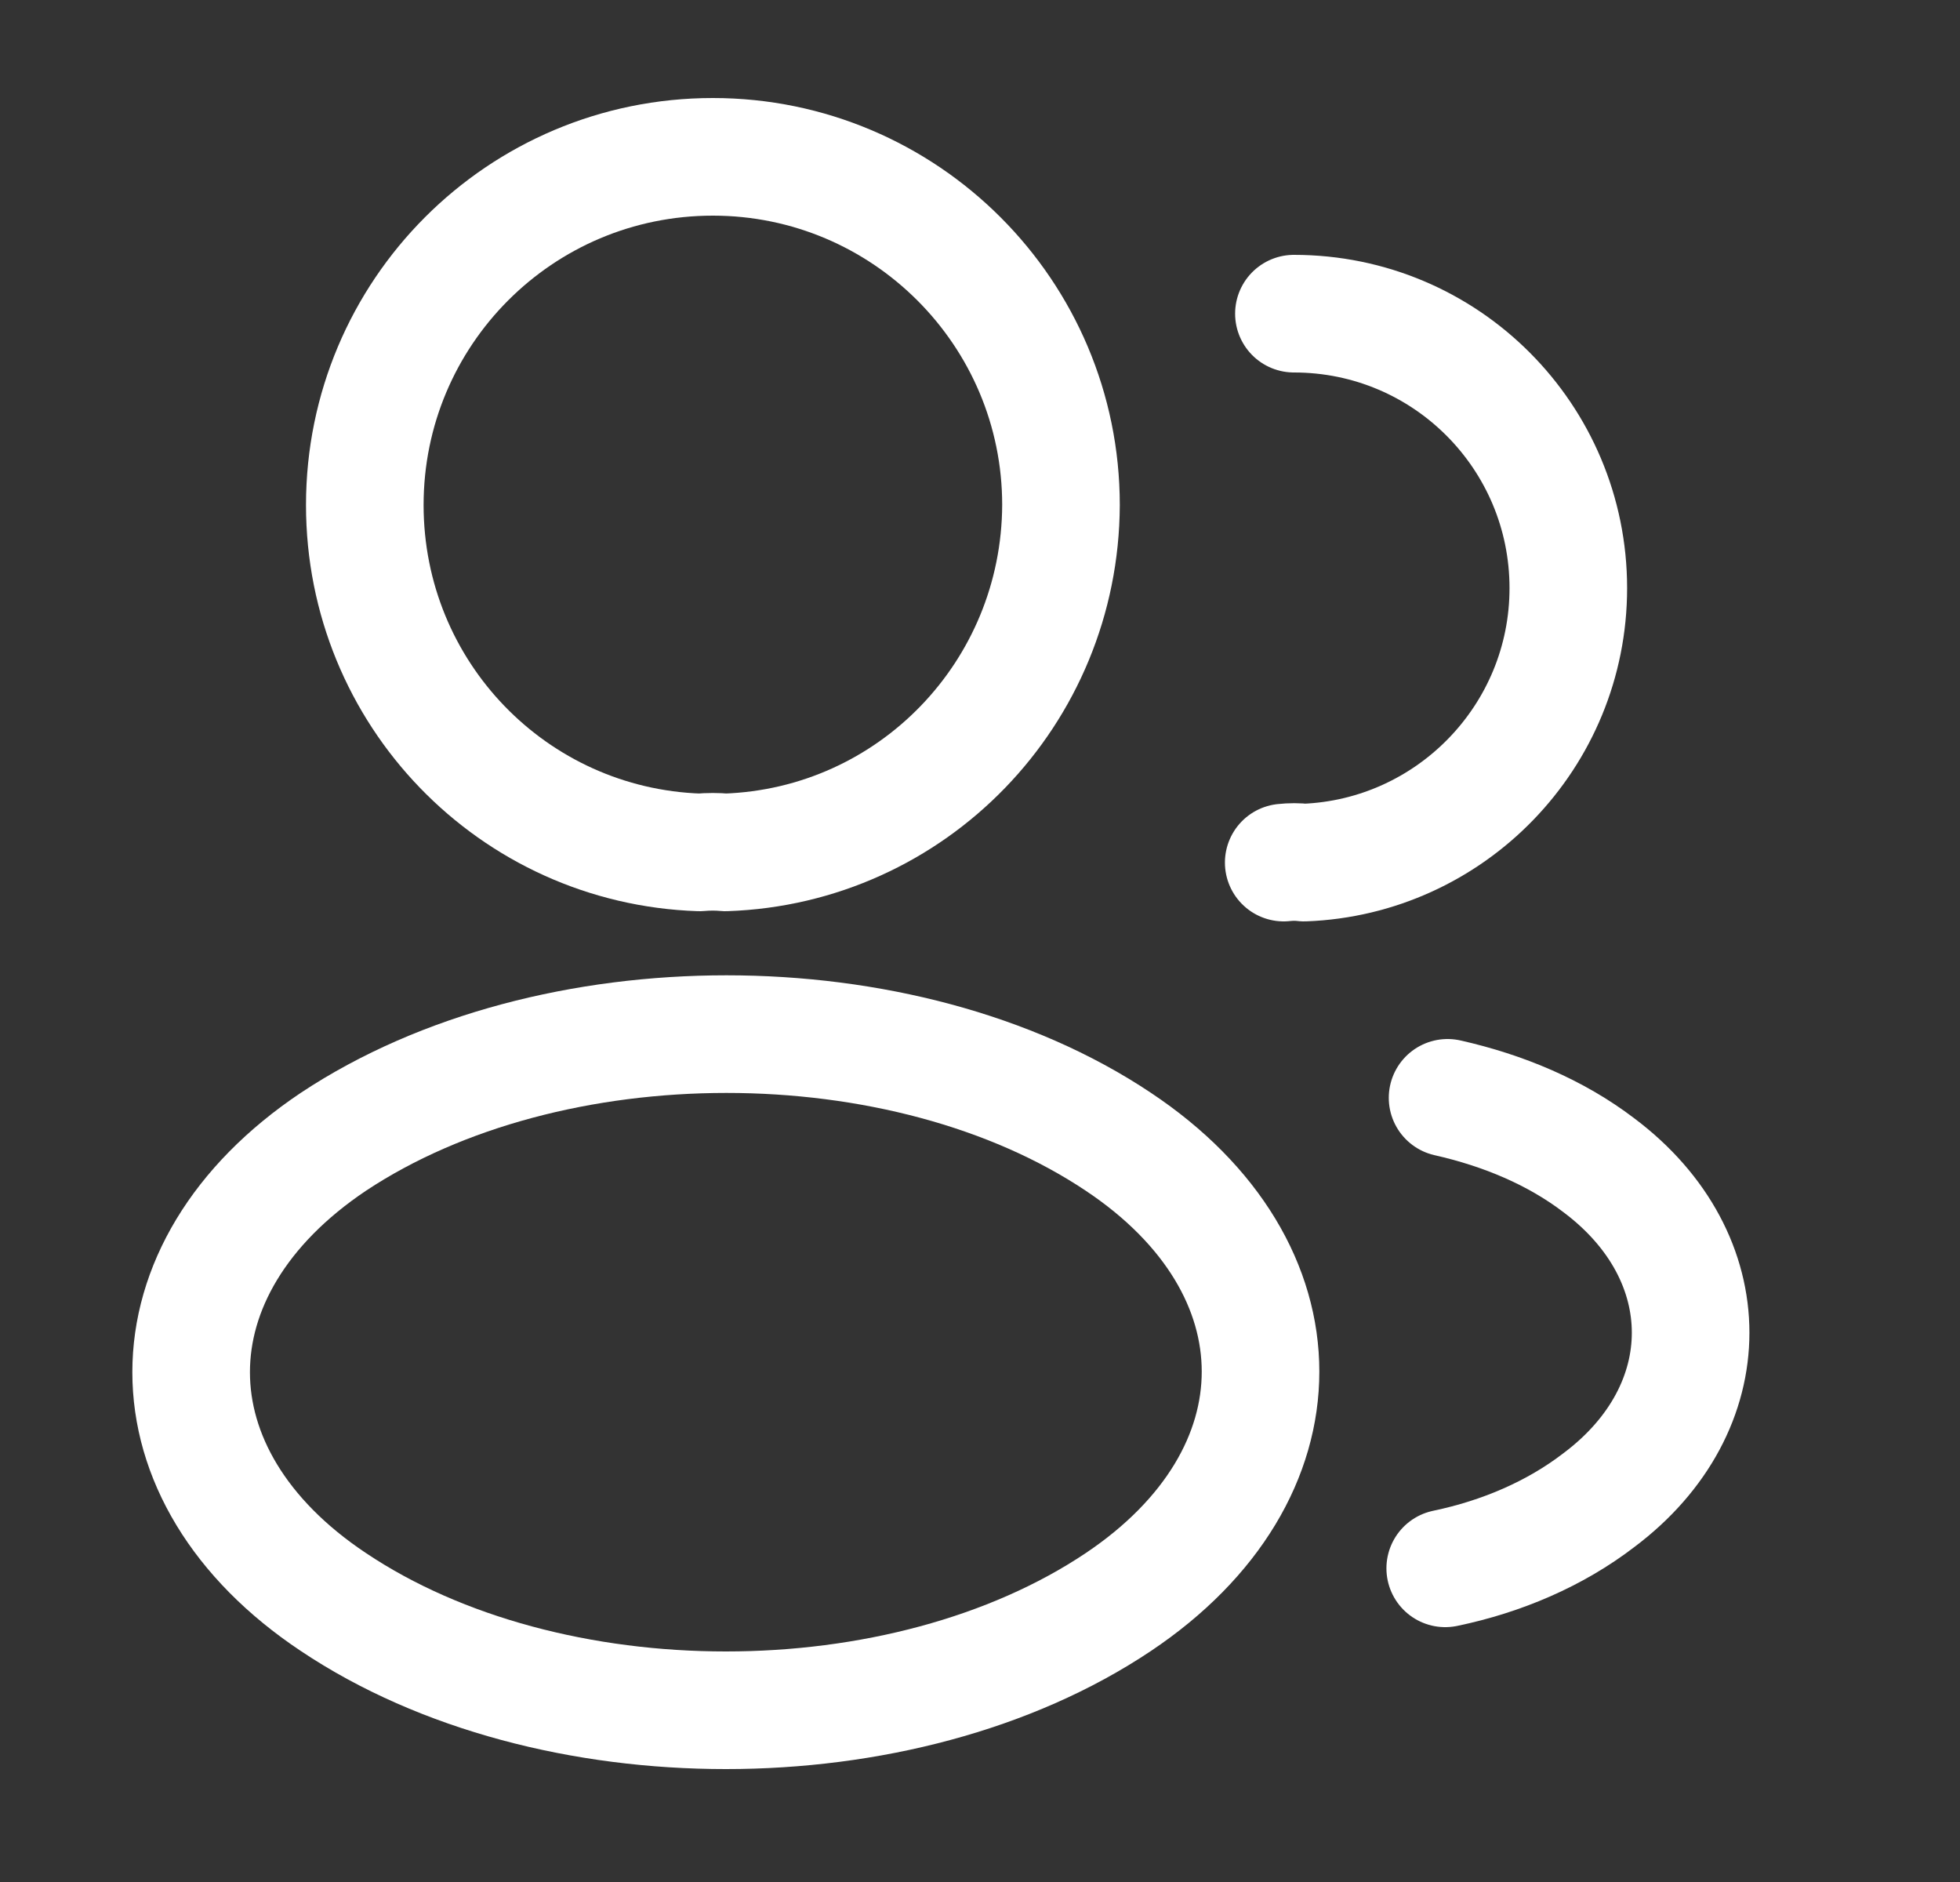 <svg width="25" height="24" viewBox="0 0 25 24" fill="none" xmlns="http://www.w3.org/2000/svg">
<rect x="0" y="0" width="25" height="24" fill="#333333" stroke="none"/>
<path d="M9.253 10.87C9.153 10.86 9.033 10.86 8.923 10.87C6.543 10.79 4.653 8.84 4.653 6.44C4.653 3.99 6.633 2 9.093 2C11.543 2 13.533 3.99 13.533 6.44C13.523 8.84 11.633 10.79 9.253 10.87Z" stroke="white" stroke-width="1.5" stroke-linecap="round" stroke-linejoin="round"/>
<path d="M16.504 4C18.444 4 20.004 5.57 20.004 7.5C20.004 9.39 18.504 10.93 16.634 11C16.554 10.99 16.464 10.99 16.374 11" stroke="white" stroke-width="1.5" stroke-linecap="round" stroke-linejoin="round"/>
<path d="M4.253 14.56C1.833 16.18 1.833 18.82 4.253 20.43C7.003 22.27 11.514 22.27 14.264 20.43C16.683 18.81 16.683 16.17 14.264 14.56C11.524 12.73 7.013 12.73 4.253 14.56Z" stroke="white" stroke-width="1.5" stroke-linecap="round" stroke-linejoin="round"/>
<path d="M18.434 20C19.154 19.85 19.834 19.56 20.394 19.13C21.954 17.96 21.954 16.03 20.394 14.86C19.844 14.44 19.174 14.16 18.464 14" stroke="white" stroke-width="1.5" stroke-linecap="round" stroke-linejoin="round"/>
</svg>
